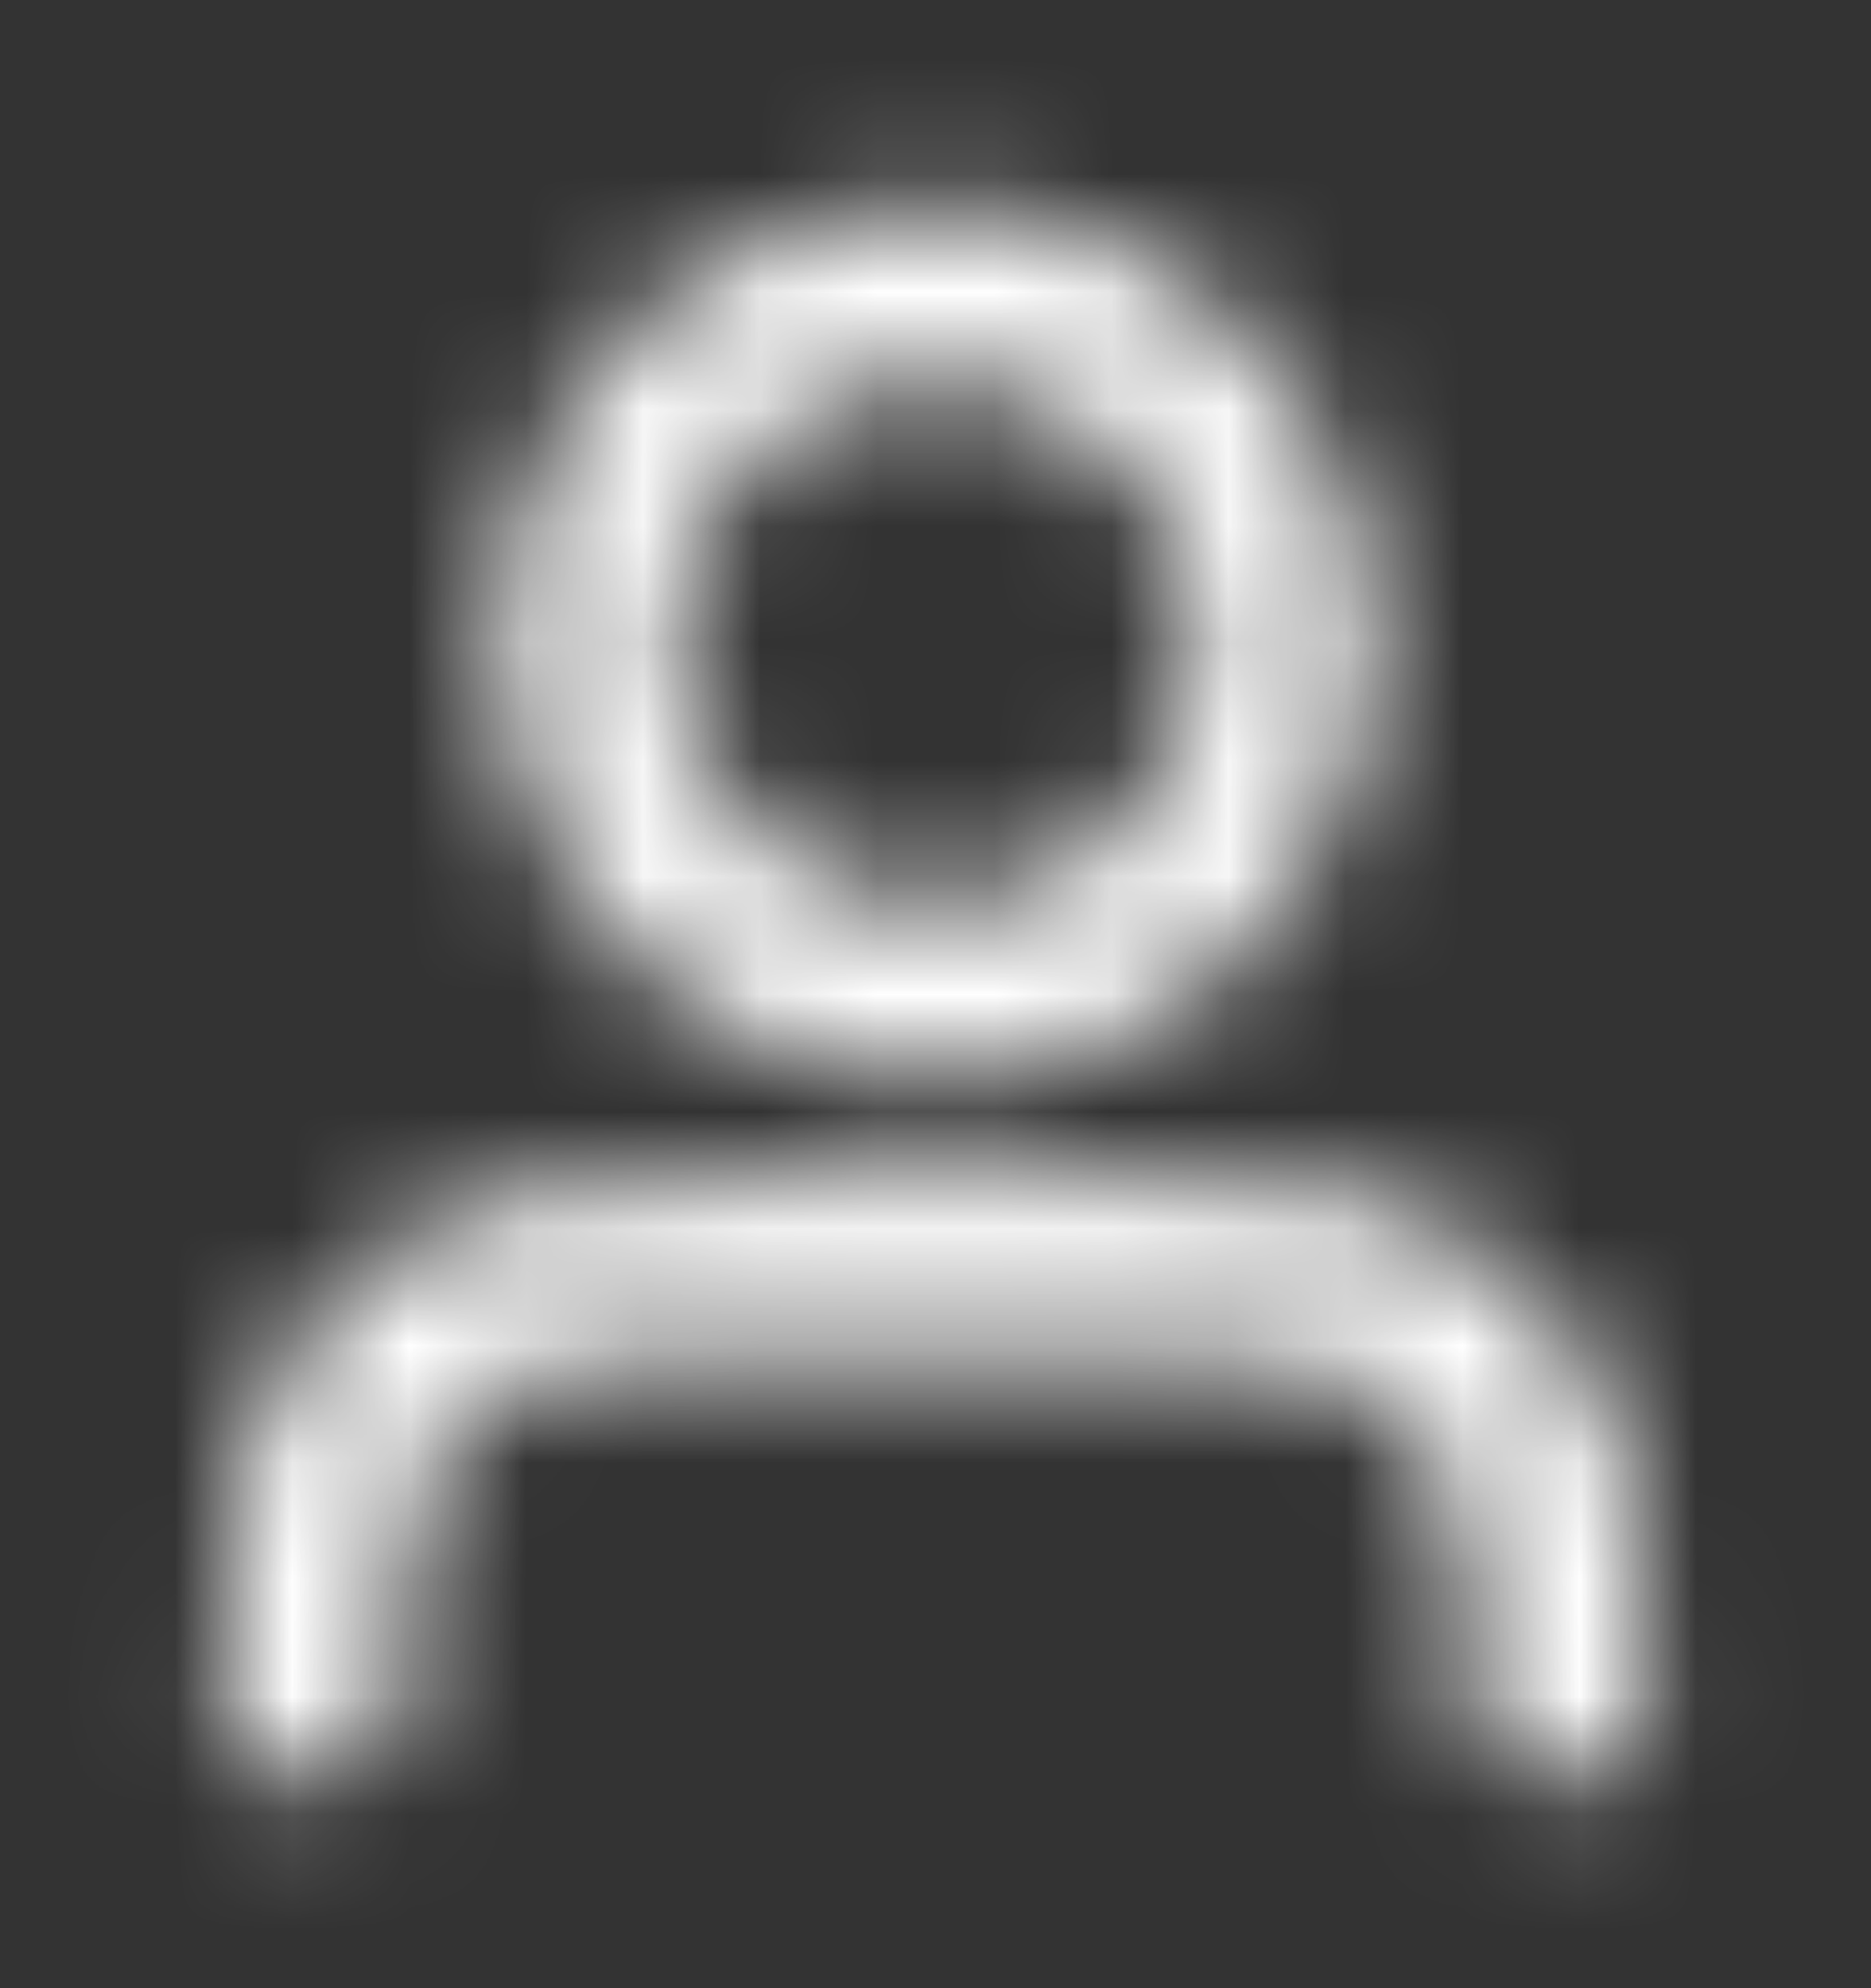 <svg width="16" height="17" viewBox="0 0 16 17" fill="none" xmlns="http://www.w3.org/2000/svg">
<rect x="0" y="0" width="16" height="17" fill="#333333" stroke="none"/>
<mask id="mask0_4475_65614" style="mask-type:alpha" maskUnits="userSpaceOnUse" x="1" y="1" width="14" height="15">
<path d="M13.334 14.5C13.334 13.57 13.334 13.104 13.219 12.726C12.96 11.874 12.293 11.207 11.441 10.948C11.063 10.833 10.597 10.833 9.667 10.833H6.334C5.403 10.833 4.938 10.833 4.56 10.948C3.707 11.207 3.04 11.874 2.782 12.726C2.667 13.104 2.667 13.57 2.667 14.5M11 5.5C11 7.157 9.657 8.5 8 8.5C6.343 8.5 5 7.157 5 5.5C5 3.843 6.343 2.5 8 2.5C9.657 2.5 11 3.843 11 5.5Z" stroke="black" stroke-width="1.5" stroke-linecap="round" stroke-linejoin="round"/>
</mask>
<g mask="url(#mask0_4475_65614)">
<rect y="0.5" width="16" height="16" fill="white"/>
</g>
</svg>
